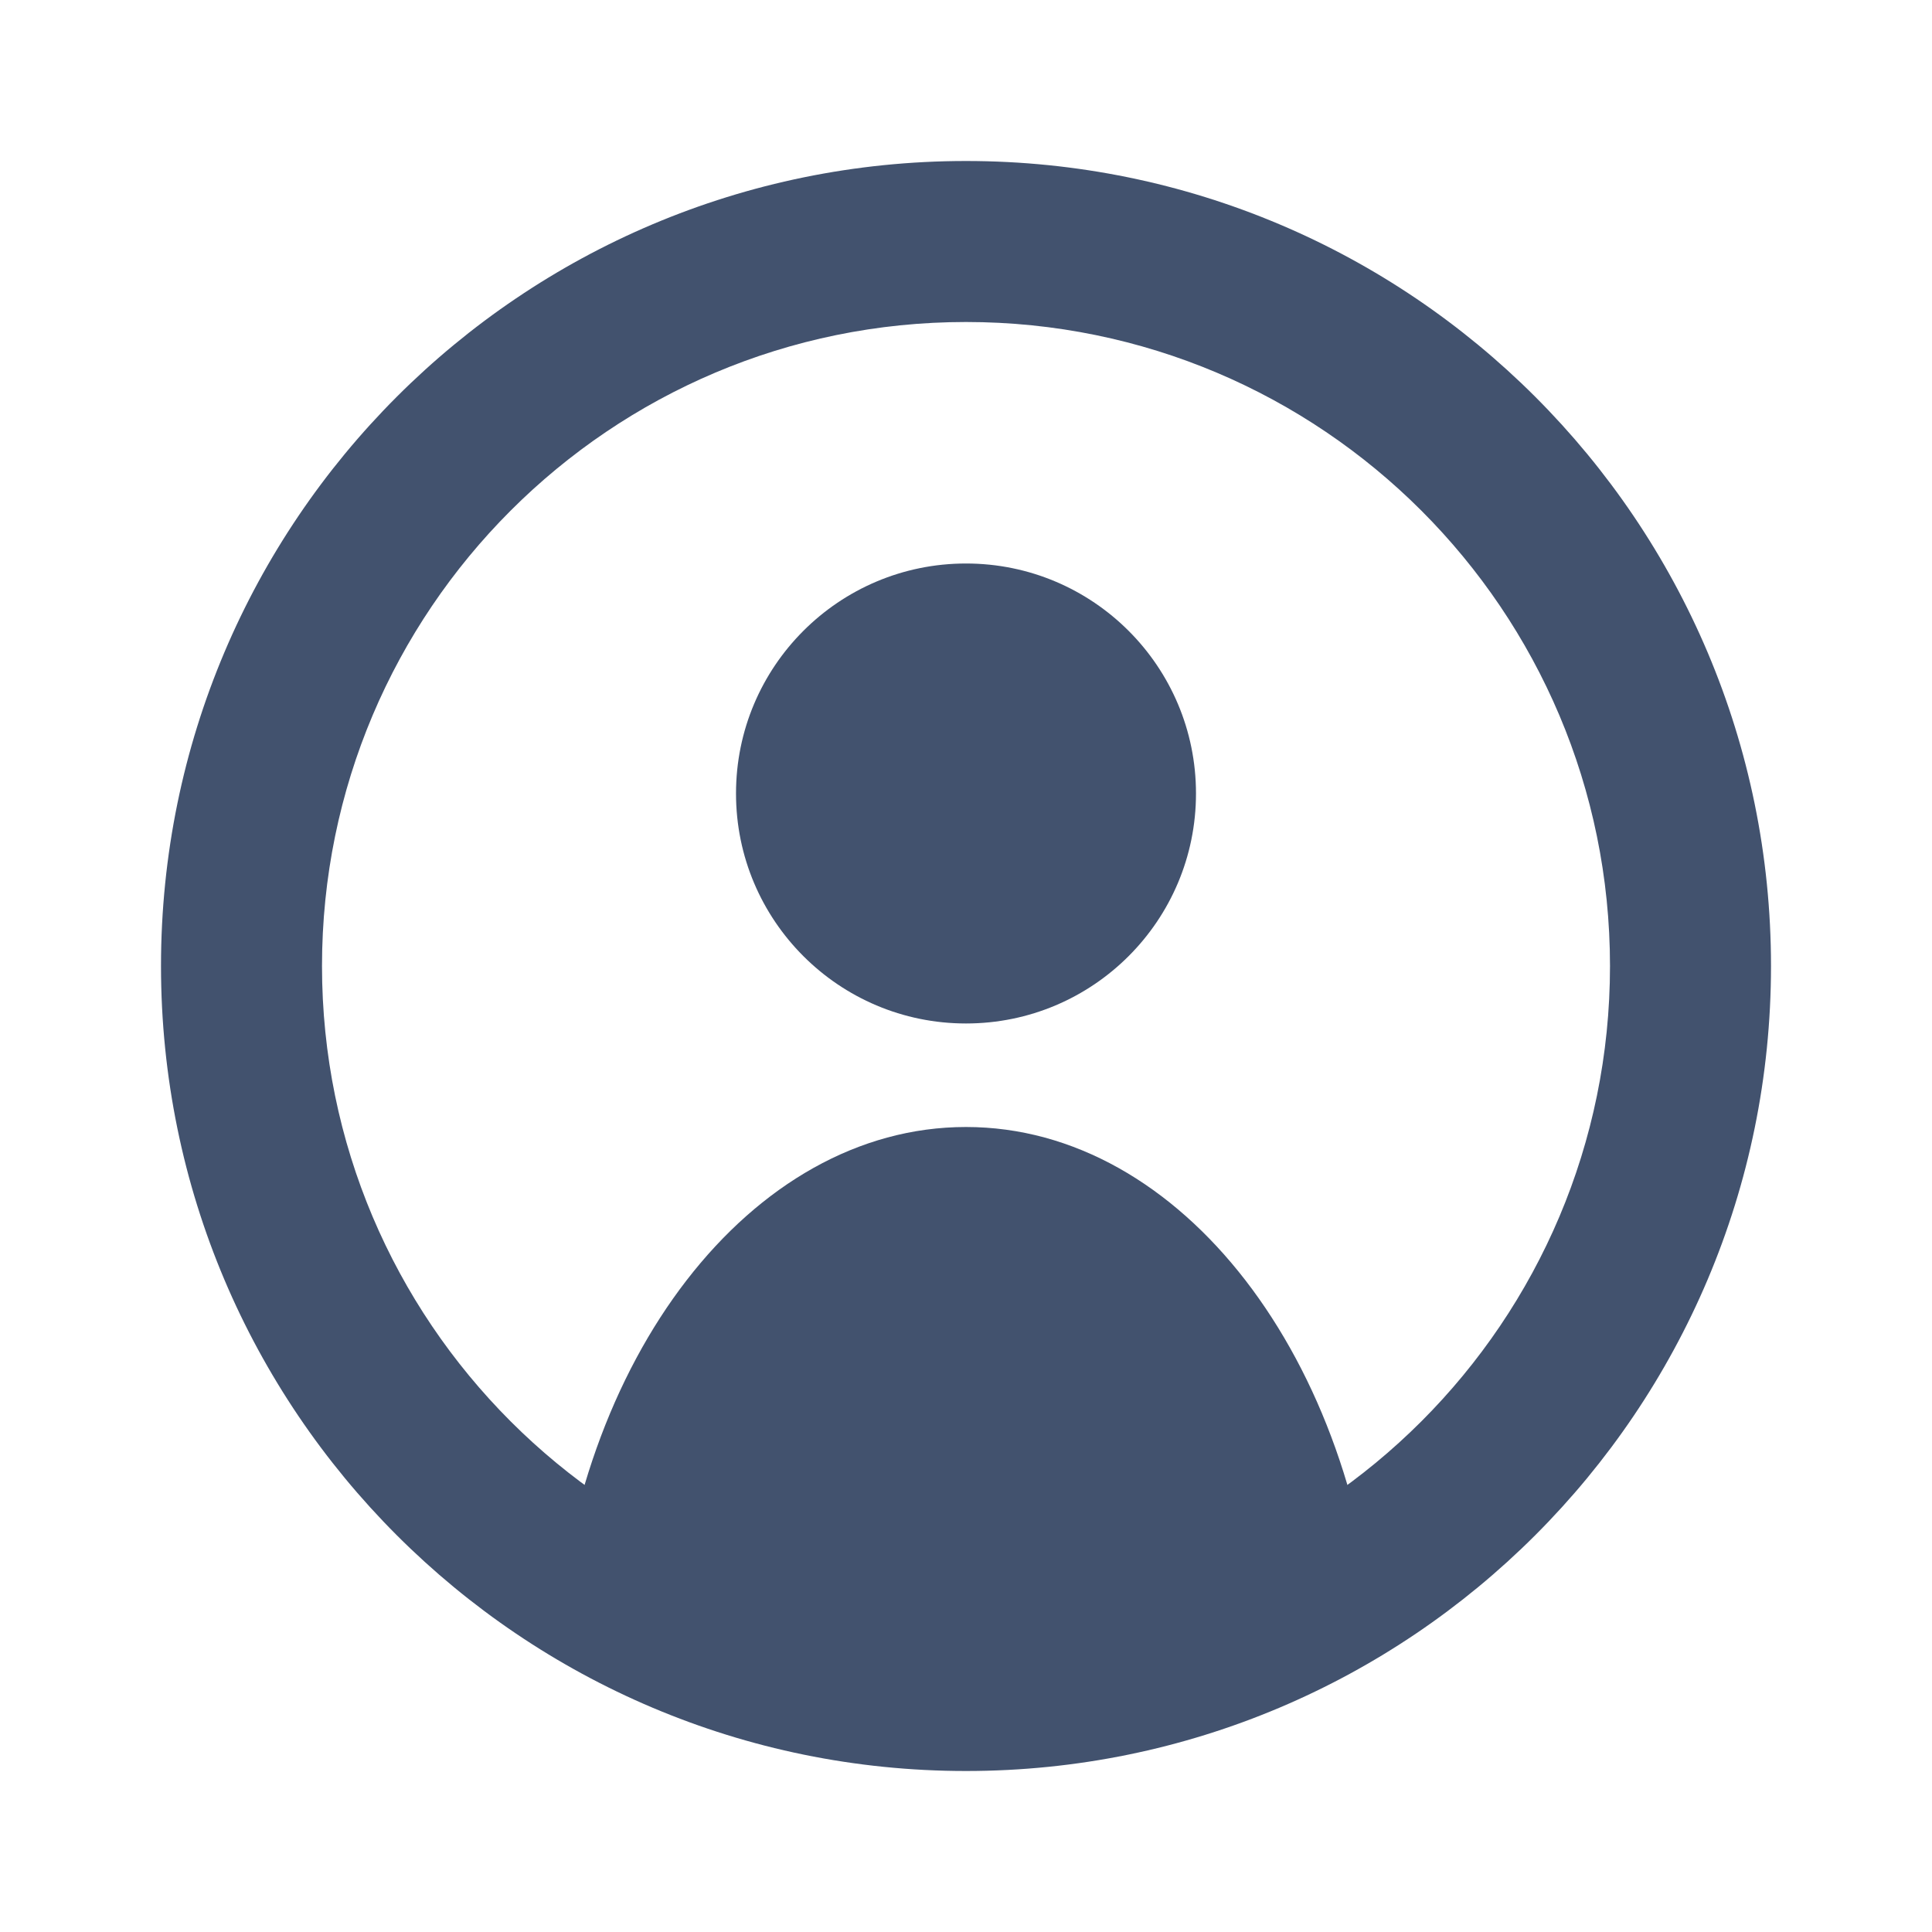 <svg xmlns="http://www.w3.org/2000/svg" width="24" height="24" viewBox="0 0 24 24" fill="none"><path d="M12 12.714C13.578 12.714 14.857 11.435 14.857 9.857C14.857 8.279 13.578 7 12 7C10.422 7 9.143 8.279 9.143 9.857C9.143 11.435 10.422 12.714 12 12.714Z" fill="#42526E"></path><path d="M12 22C17.523 22 22 17.523 22 12C22 6.477 17.523 2 12 2C6.477 2 2 6.477 2 12C2 17.523 6.477 22 12 22ZM12 20C7.582 20 4 16.418 4 12C4 7.582 7.582 4 12 4C16.418 4 20 7.582 20 12C20 16.418 16.418 20 12 20Z" fill="#42526E"></path><path fill-rule="evenodd" clip-rule="evenodd" d="M6.889 20.571C7.125 16.887 9.323 14 12 14C14.677 14 16.875 16.887 17.111 20.571H6.889Z" fill="#42526E"></path></svg>